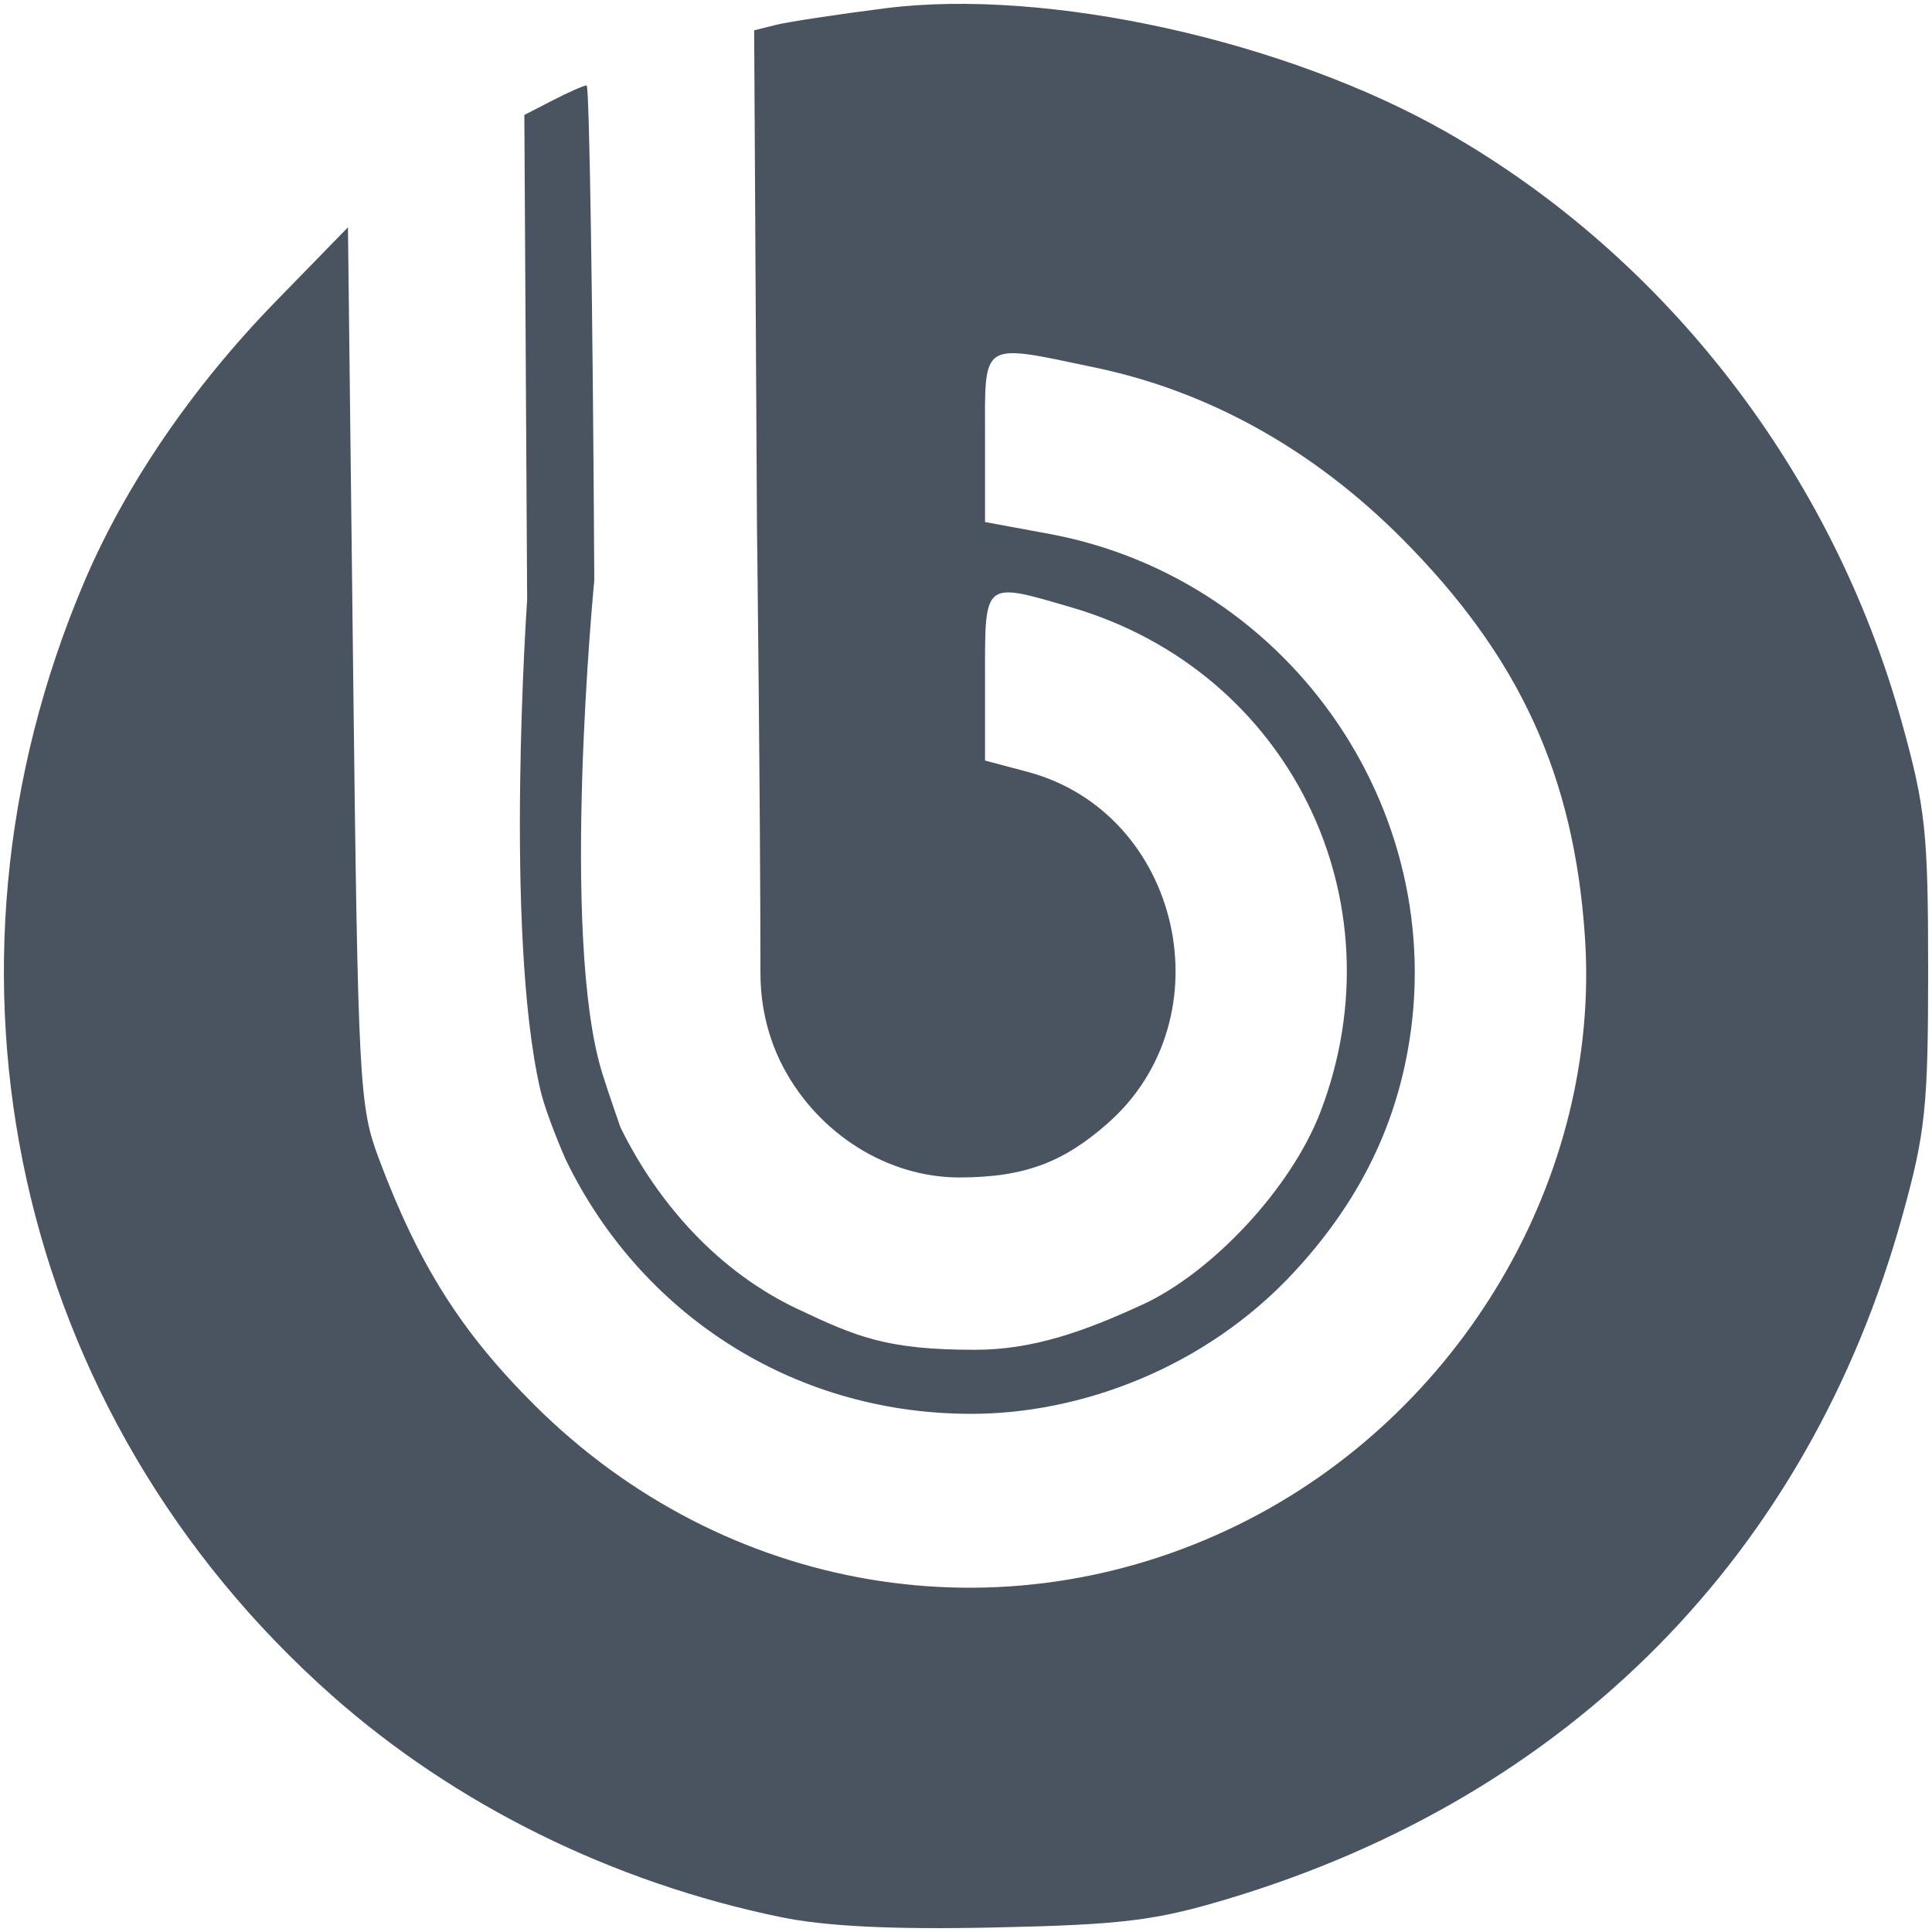 <?xml version="1.0" encoding="UTF-8"?> <svg xmlns="http://www.w3.org/2000/svg" width="20" height="20" viewBox="0 0 20 20" fill="none"> <path d="M8.078 19.845C6.335 19.485 4.71 18.681 3.433 17.549C0.157 14.644 -0.856 10.079 0.875 6.017C1.3 5.02 1.991 4.008 2.847 3.128L3.602 2.353L3.655 6.891C3.706 11.234 3.718 11.453 3.924 12C4.335 13.095 4.777 13.793 5.536 14.548C7.499 16.5 10.378 16.987 12.825 15.781C15.125 14.648 16.575 12.184 16.407 9.696C16.293 8.024 15.73 6.799 14.515 5.577C13.596 4.654 12.514 4.051 11.337 3.805C10.139 3.554 10.197 3.518 10.197 4.53V5.404L10.853 5.525C13.396 5.993 15.078 8.486 14.548 11.003C14.379 11.807 14.001 12.516 13.395 13.17C12.474 14.164 11.178 14.639 10.046 14.636C8.175 14.633 6.612 13.571 5.855 12.001C5.855 12.001 5.656 11.552 5.592 11.275C5.218 9.644 5.457 6.21 5.457 6.21L5.428 1.19L5.725 1.037C5.888 0.953 6.045 0.884 6.073 0.884C6.101 0.884 6.137 3.189 6.152 6.008C6.152 6.008 5.792 9.702 6.237 11.118C6.301 11.322 6.423 11.671 6.423 11.671C6.814 12.465 7.44 13.164 8.253 13.549C8.87 13.841 9.181 13.973 10.094 13.973C10.691 13.973 11.219 13.785 11.827 13.505C12.544 13.176 13.367 12.303 13.671 11.506C14.508 9.31 13.342 6.948 11.096 6.289C10.178 6.02 10.197 6.005 10.197 7.002V7.873L10.637 7.99C12.226 8.414 12.71 10.54 11.463 11.632C11.023 12.018 10.626 12.189 9.931 12.189C9.189 12.189 8.477 11.74 8.111 11.053C7.891 10.639 7.872 10.248 7.872 10.068C7.872 8.41 7.836 5.428 7.836 5.428L7.807 0.314L8.035 0.257C8.16 0.226 8.667 0.149 9.161 0.086C10.837 -0.128 13.316 0.42 14.982 1.372C17.253 2.669 18.971 4.898 19.686 7.473C19.933 8.359 19.96 8.617 19.96 10.042C19.96 11.461 19.932 11.728 19.691 12.594C18.718 16.095 16.243 18.598 12.704 19.659C11.959 19.883 11.61 19.925 10.296 19.953C9.235 19.976 8.548 19.942 8.078 19.845Z" fill="#4A5460"></path> </svg> 